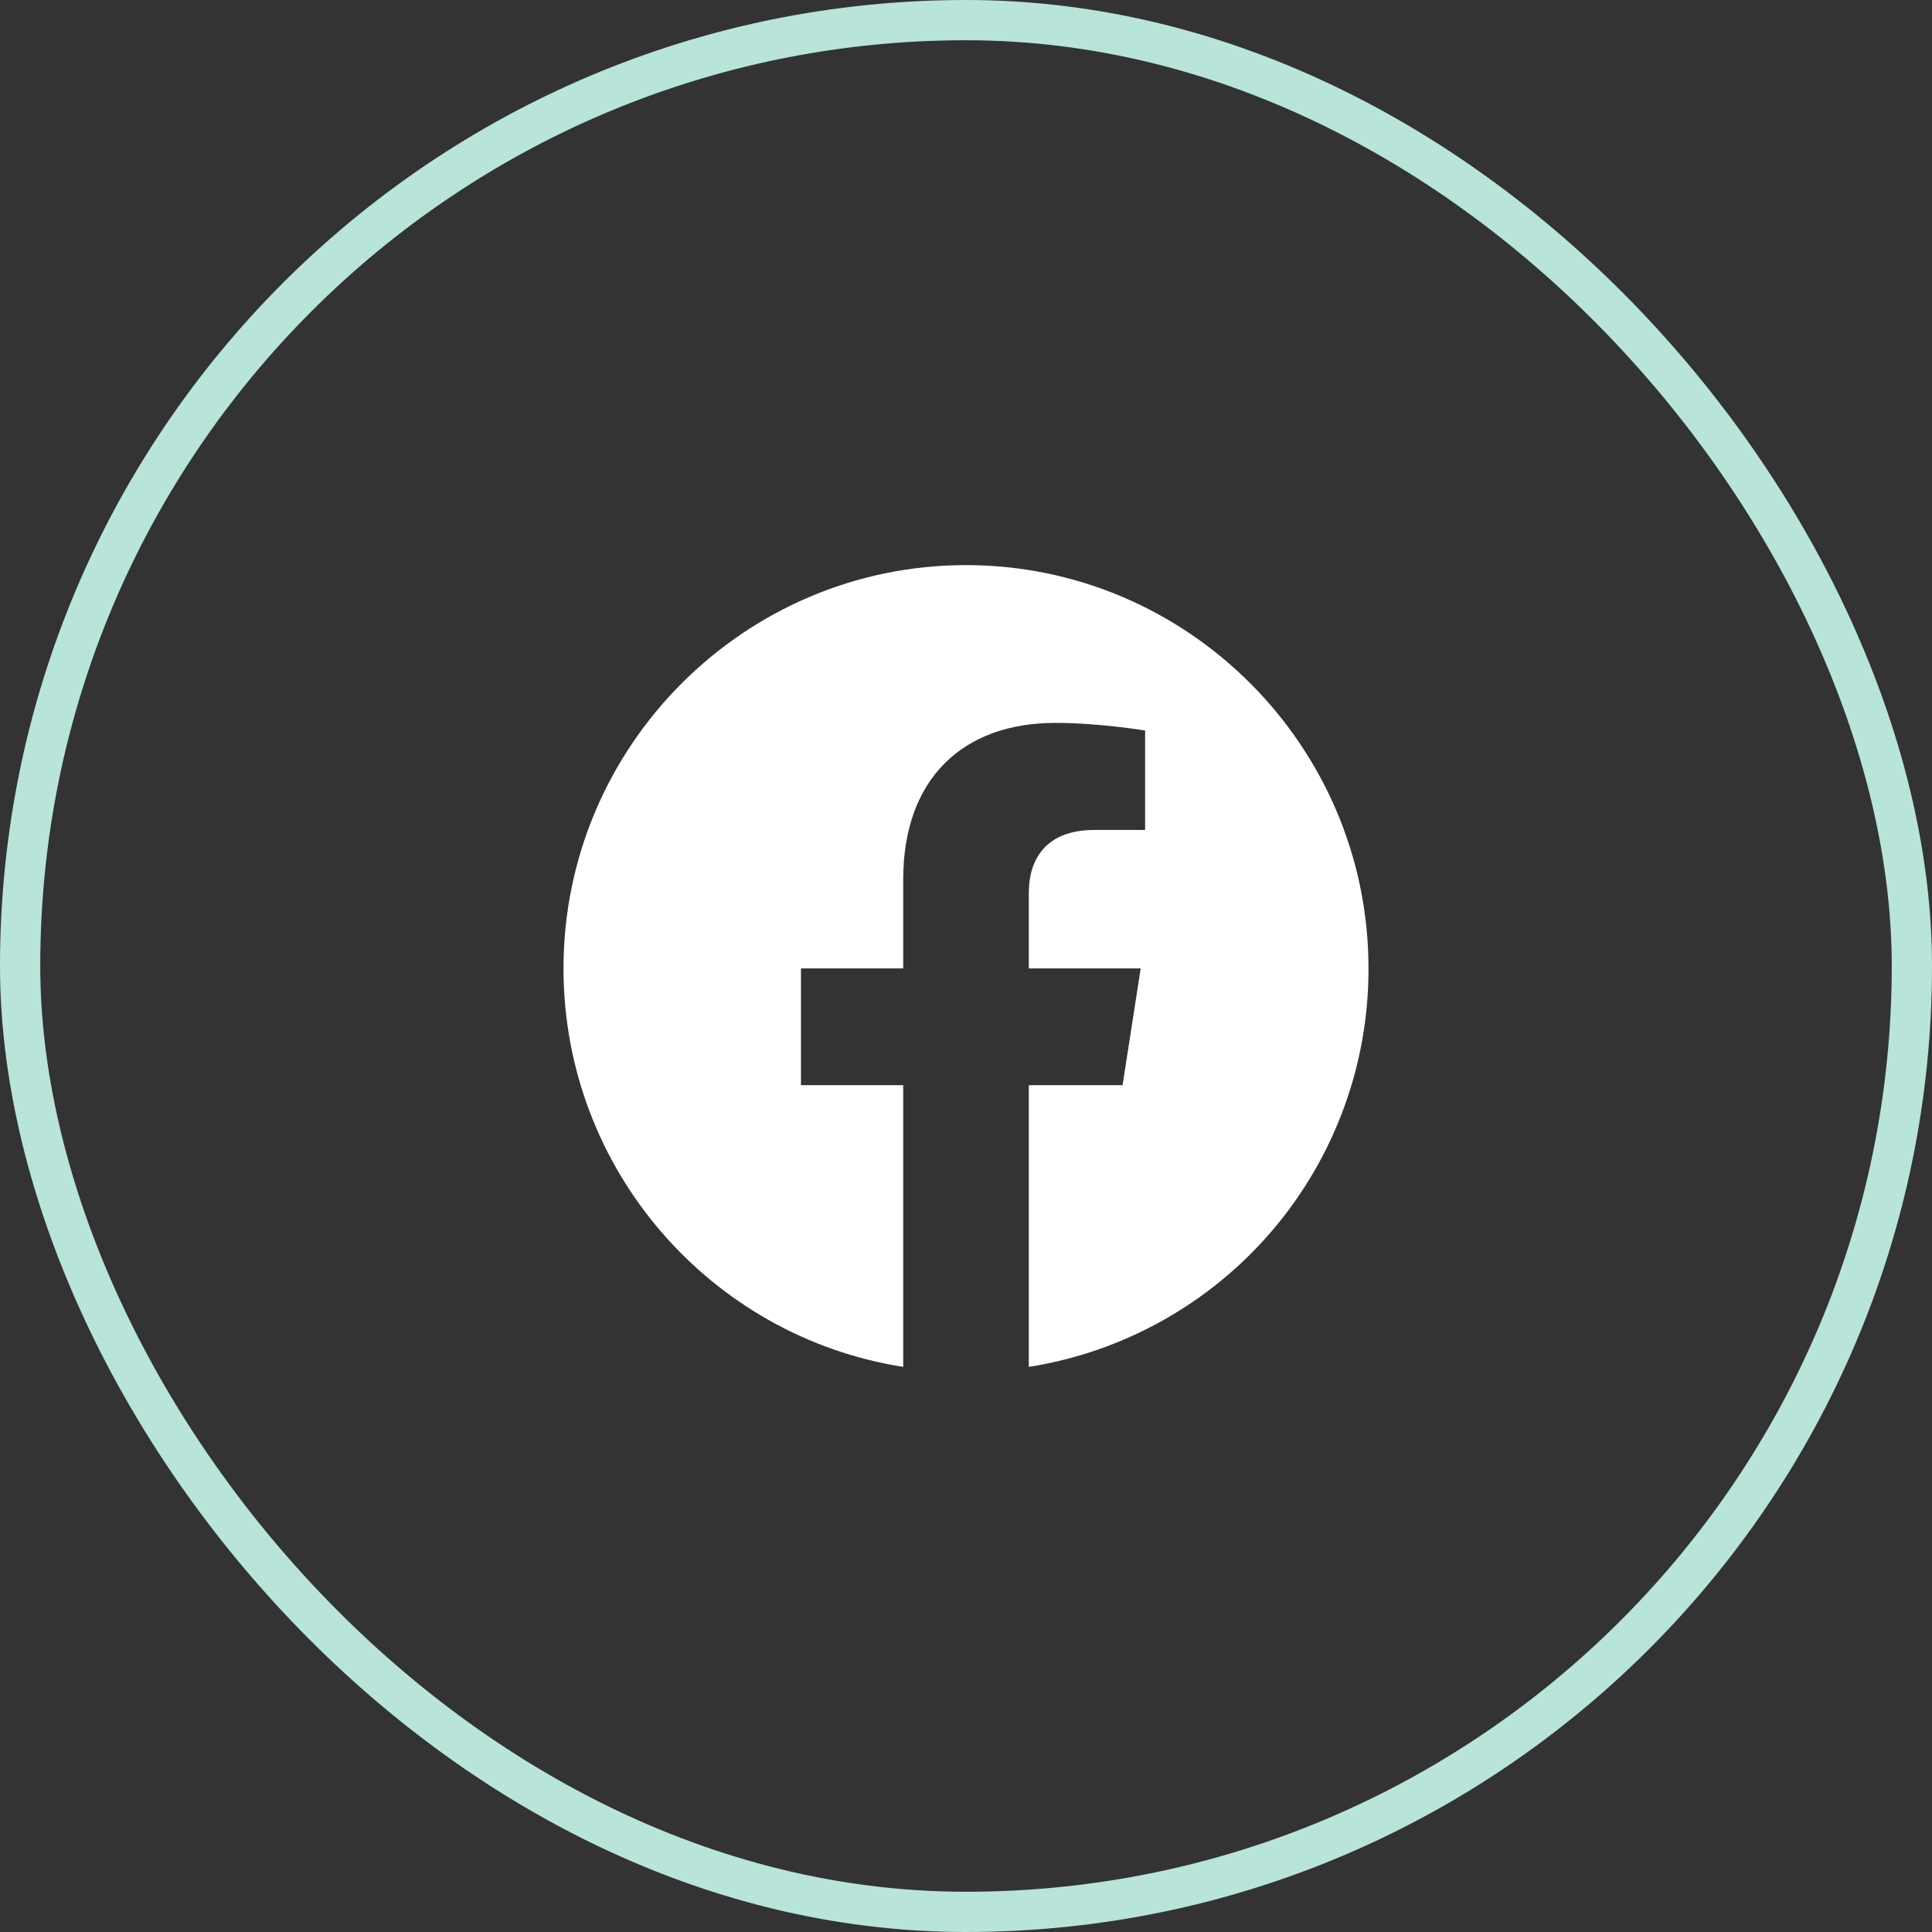 <svg width="48" height="48" viewBox="0 0 48 48" fill="none" xmlns="http://www.w3.org/2000/svg">
<rect x="0" y="0" width="48" height="48" fill="#333333" stroke="none"/>
<path d="M24 14.04C18.5 14.04 14 18.53 14 24.06C14 29.06 17.66 33.21 22.44 33.96V26.96H19.9V24.06H22.44V21.85C22.44 19.34 23.93 17.96 26.22 17.96C27.31 17.96 28.45 18.15 28.45 18.15V20.62H27.19C25.95 20.62 25.56 21.39 25.56 22.18V24.06H28.34L27.89 26.96H25.56V33.96C27.916 33.588 30.062 32.386 31.61 30.57C33.158 28.755 34.005 26.446 34 24.06C34 18.53 29.5 14.04 24 14.04Z" fill="white"/>
<rect x="0.5" y="0.5" width="47" height="47" rx="23.5" stroke="#B8E4DA"/>
</svg>
